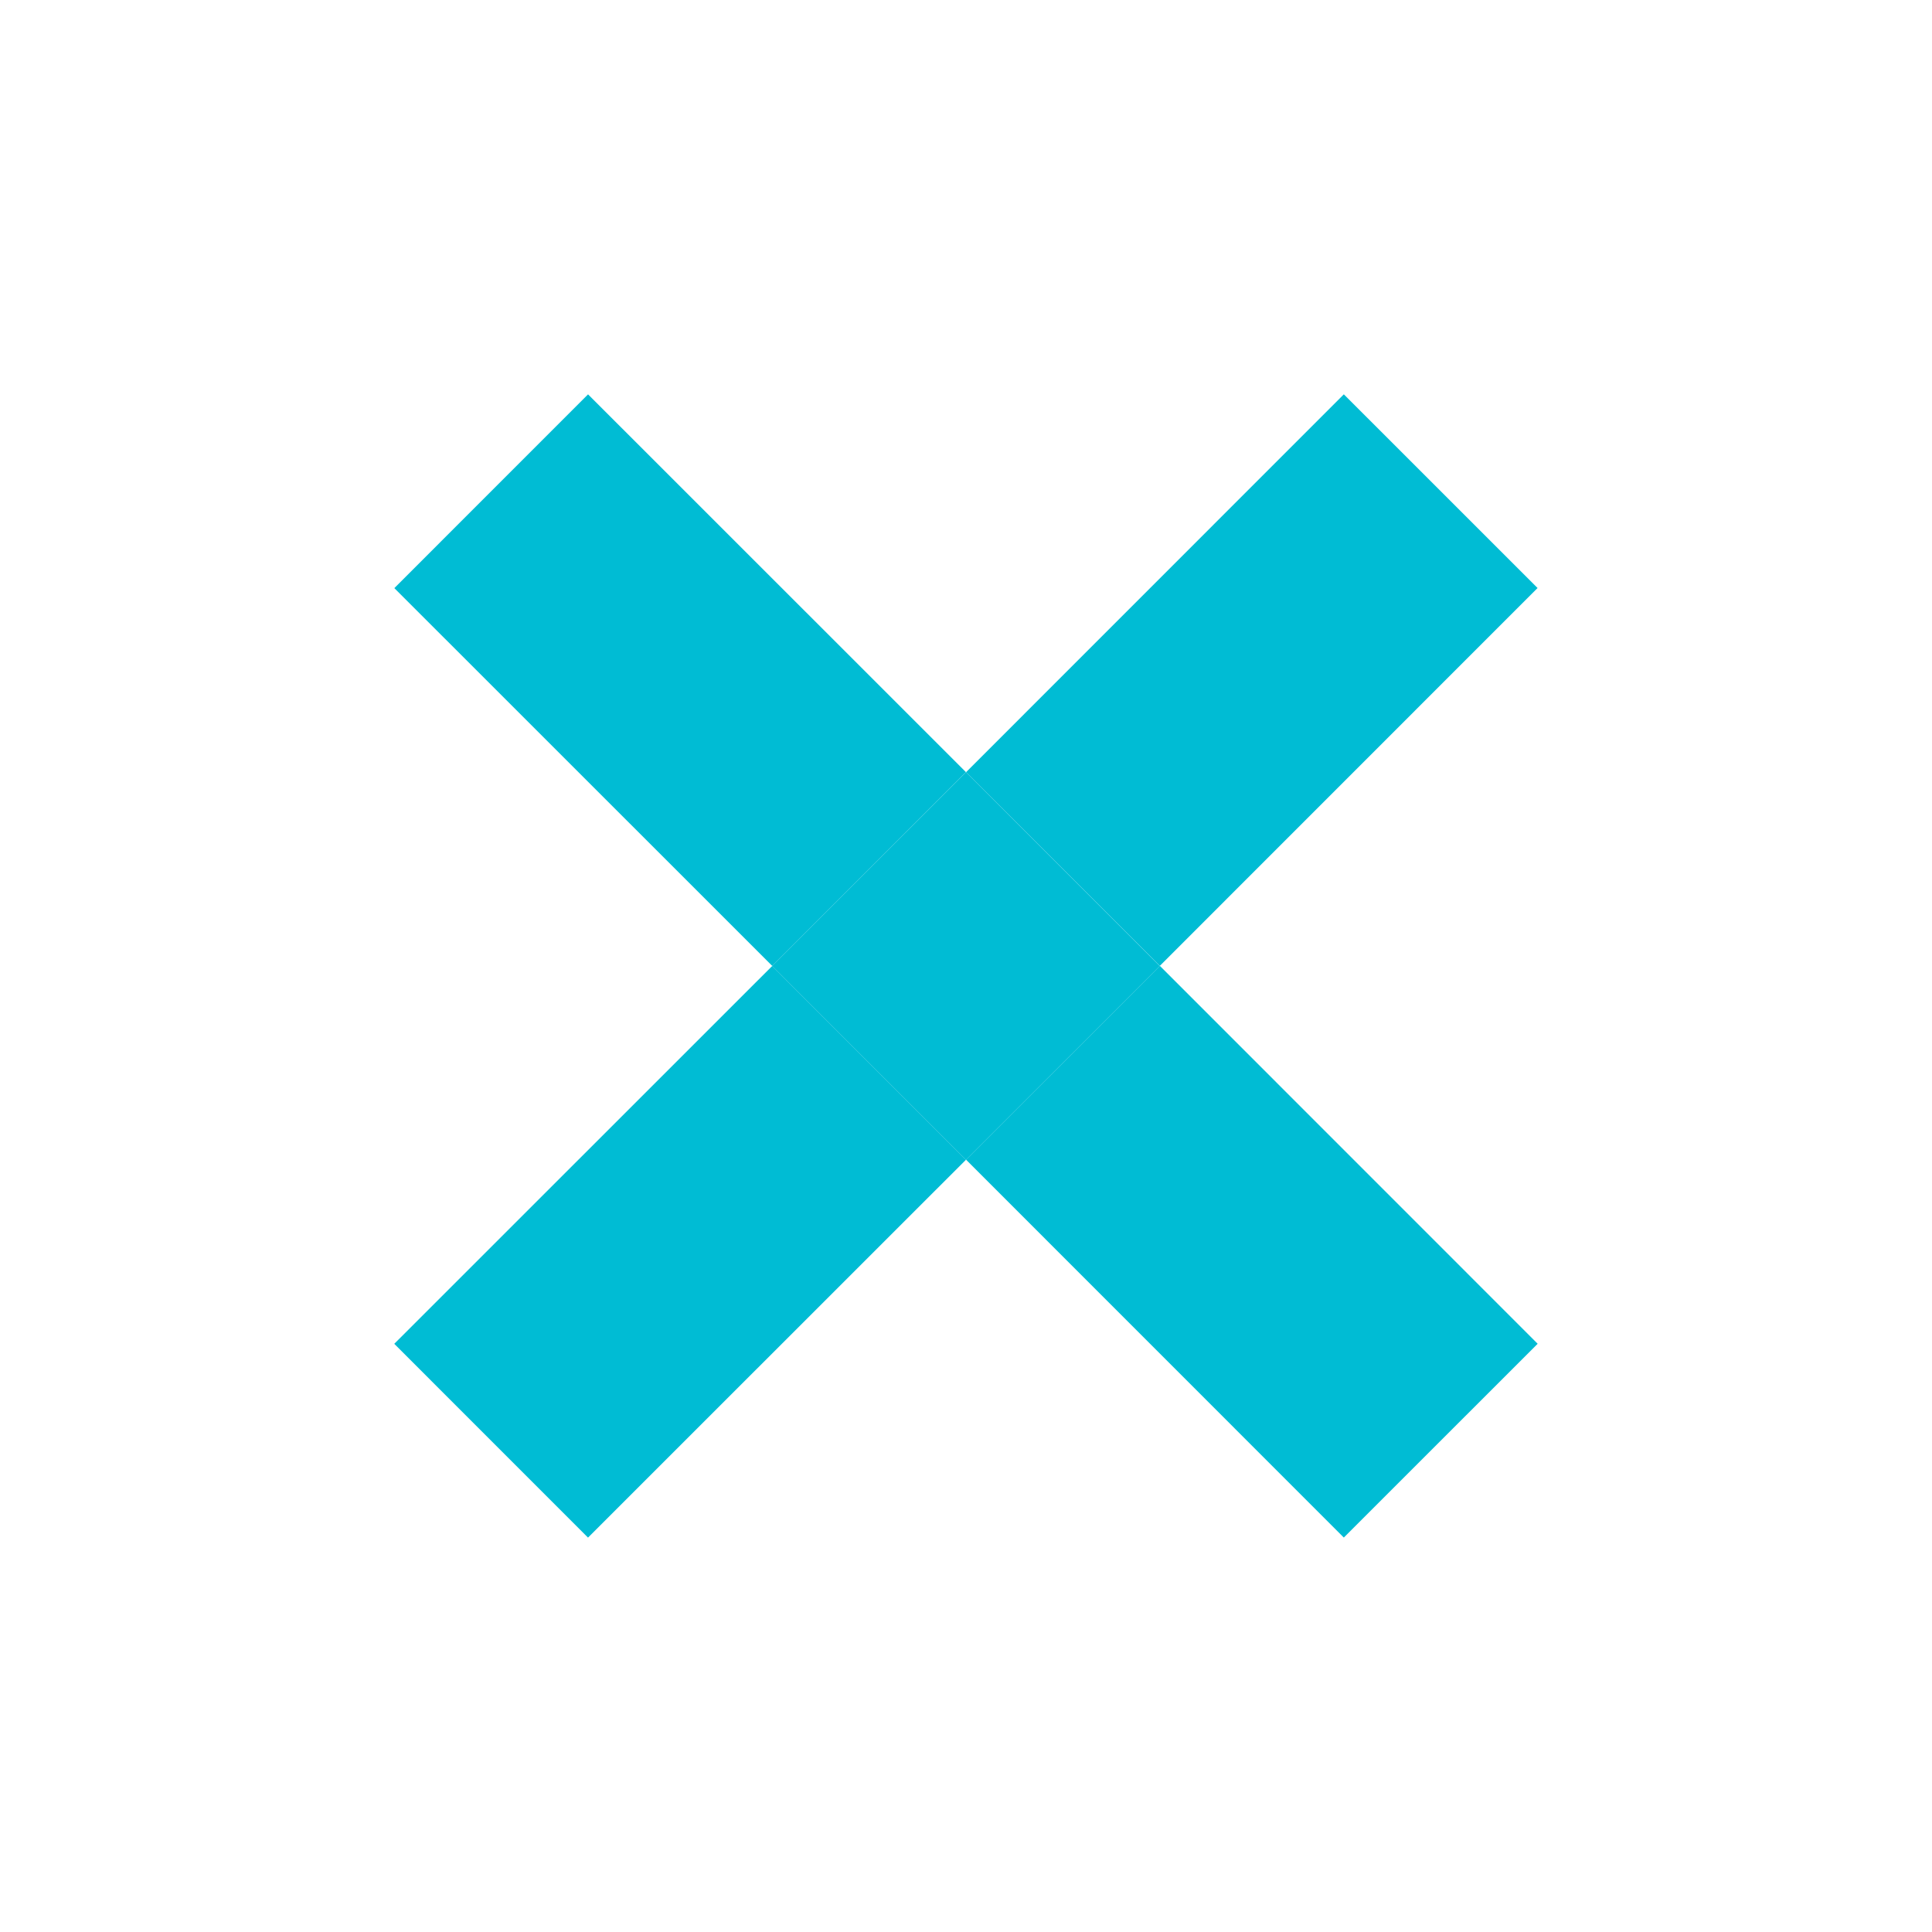 <?xml version="1.0"?>
 <svg version="1.1" xmlns="http://www.w3.org/2000/svg" xmlns:xlink="http://www.w3.org/1999/xlink" width="512" height="512" viewBox="0 0 512 512"> <g> </g> <path d="M256.010 204.645l100.118-100.146 51.344 51.33-100.118 100.146-51.344-51.329z" fill="#00bcd4"></path> <path d="M155.827 407.483l-51.344-51.358 100.161-100.132 51.344 51.358-100.161 100.132z" fill="#00bcd4"></path> <path d="M407.498 356.112l-51.373 51.358-100.118-100.146 51.373-51.358 100.118 100.146z" fill="#00bcd4"></path> <path d="M104.502 155.857l51.337-51.351 100.153 100.125-51.337 51.351-100.153-100.125z" fill="#00bcd4"></path> <path d="M255.983 307.36l-51.351-51.365 51.365-51.351 51.351 51.365-51.365 51.351z" fill="#00bcd4"></path>
</svg>
